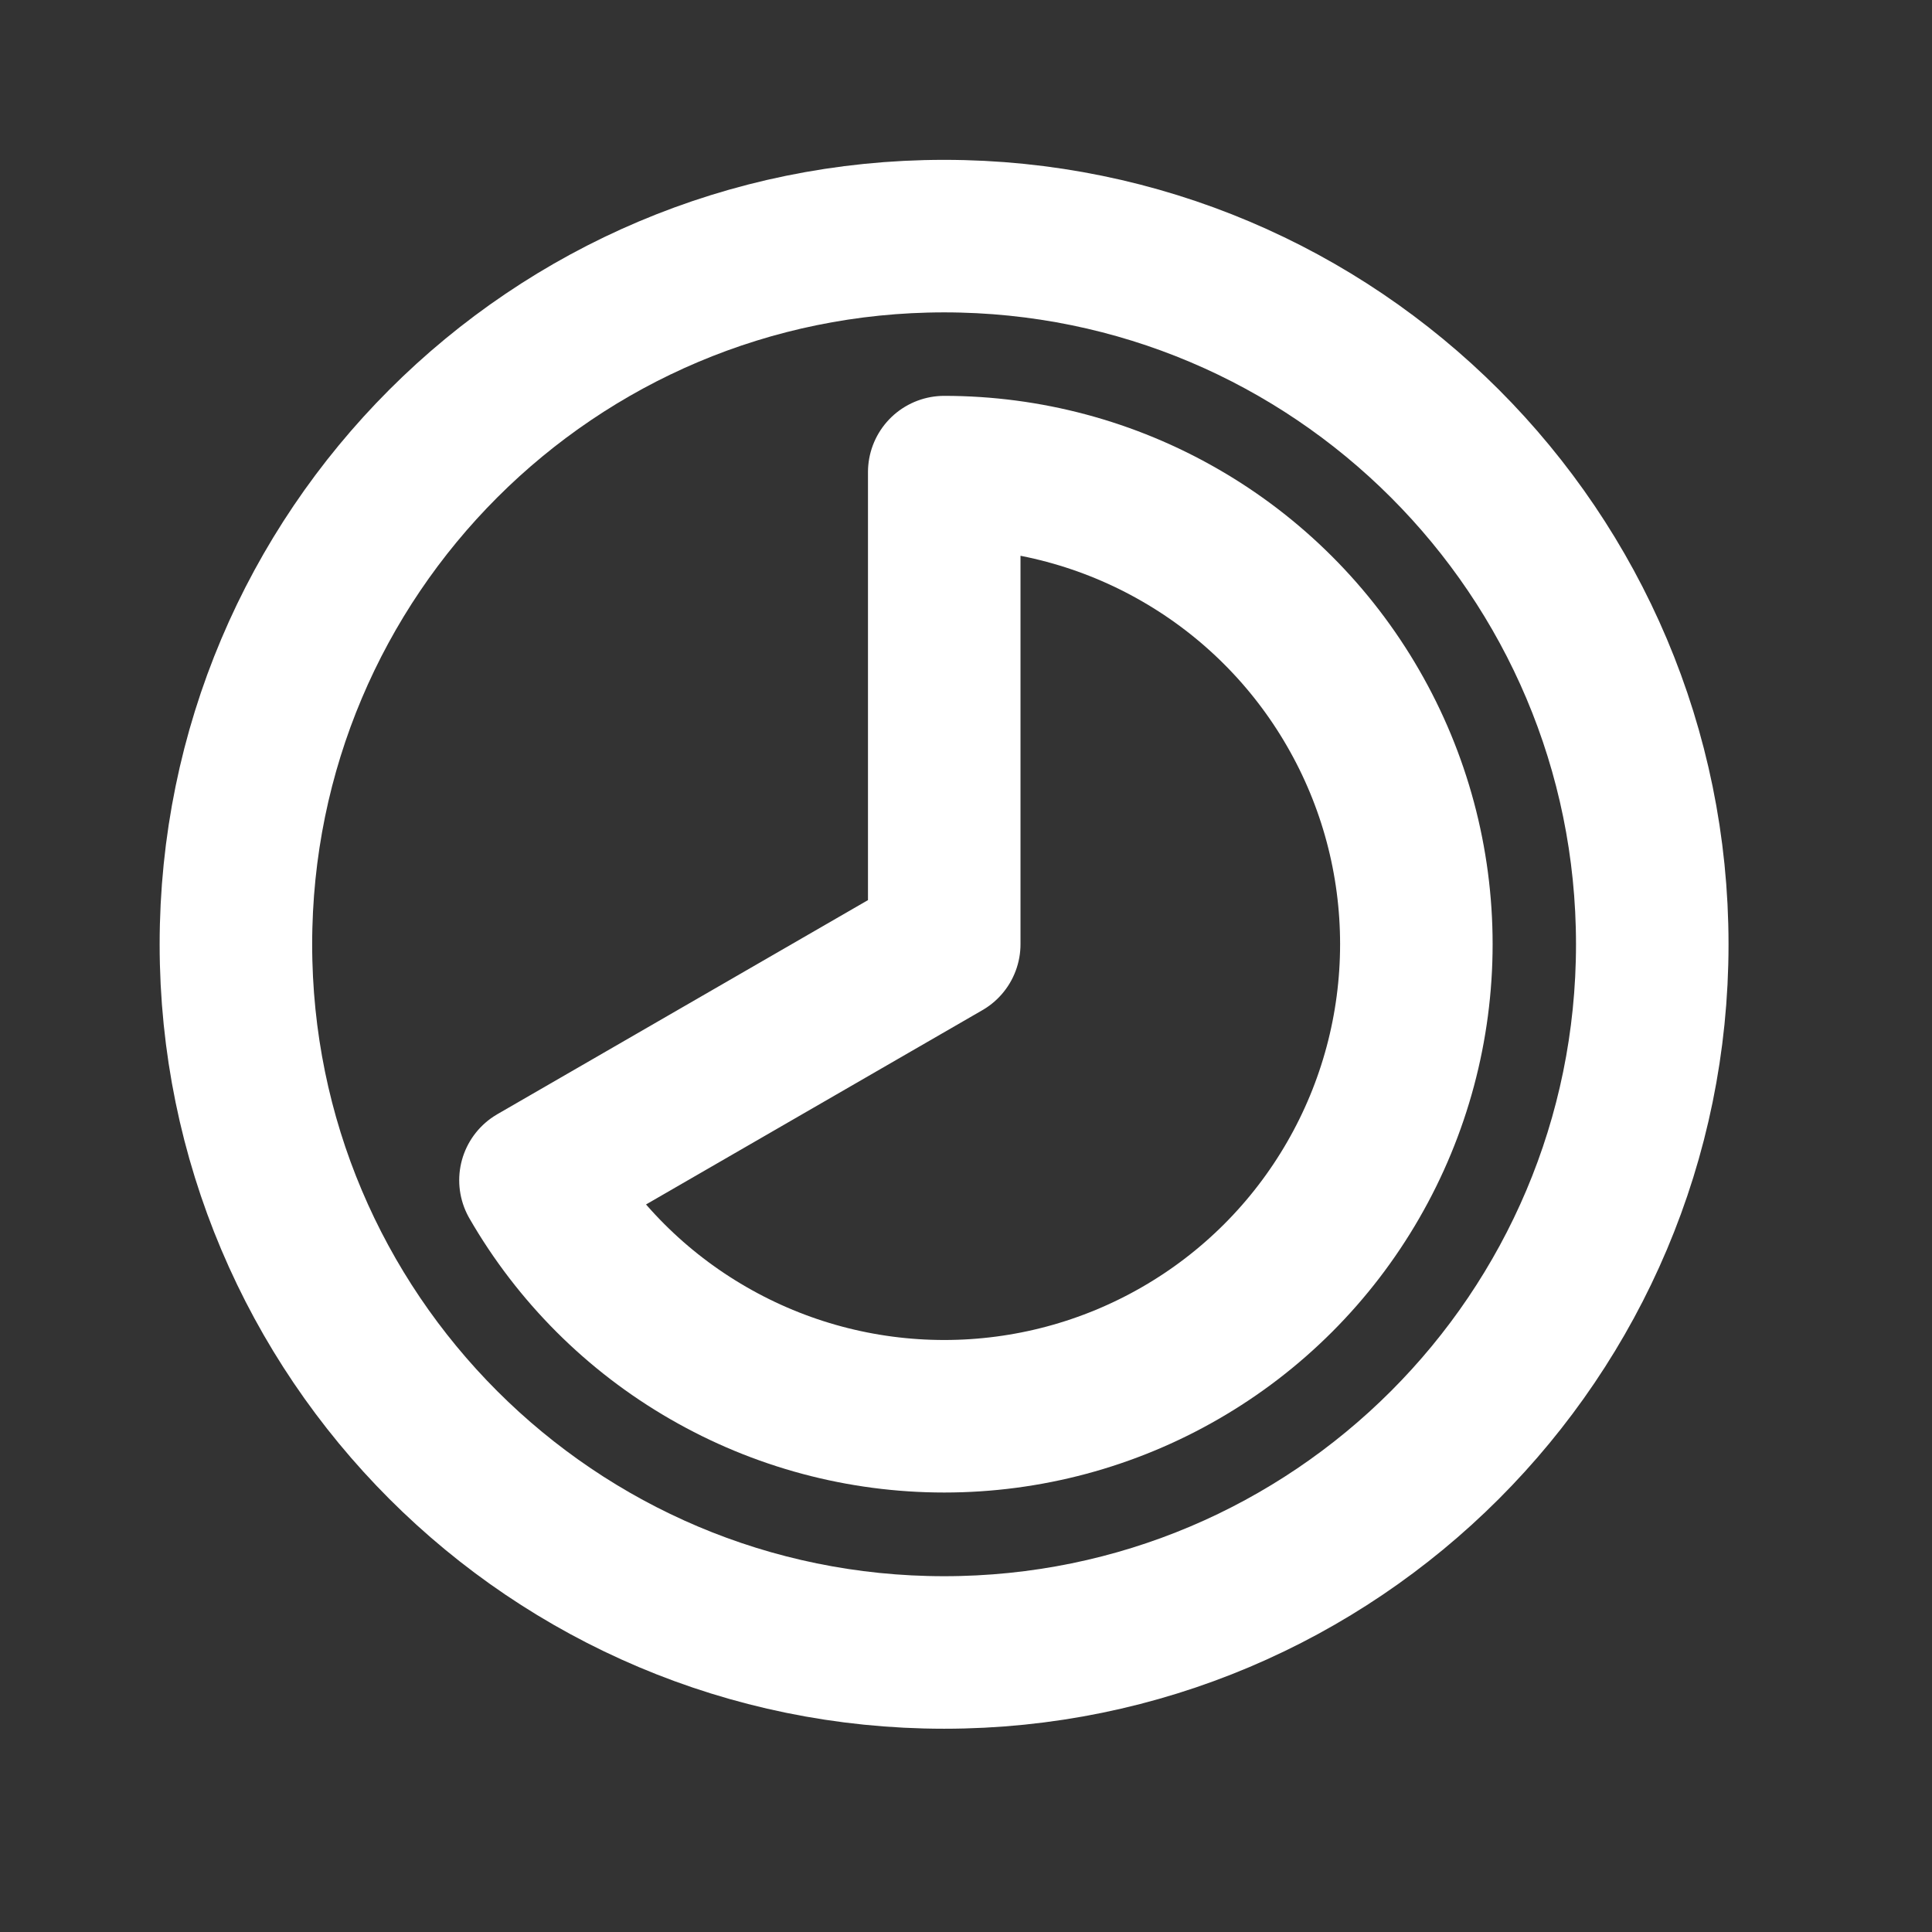 <svg width="19" height="19" viewBox="0 0 19 19" fill="none" xmlns="http://www.w3.org/2000/svg">
<rect x="0" y="0" width="19" height="19" fill="#333333" stroke="none"/>
<path d="M9.285 16.251C13.131 16.251 16.249 13.133 16.249 9.287C16.249 5.44 13.131 2.322 9.285 2.322C5.438 2.322 2.32 5.44 2.32 9.287C2.32 13.133 5.438 16.251 9.285 16.251Z" stroke="white" stroke-width="1.5" stroke-linecap="round" stroke-linejoin="round"/>
<path d="M9.286 4.643C10.101 4.643 10.902 4.857 11.608 5.265C12.314 5.672 12.9 6.258 13.307 6.964C13.715 7.67 13.929 8.47 13.929 9.285C13.929 10.1 13.715 10.901 13.307 11.607C12.9 12.313 12.314 12.899 11.608 13.306C10.902 13.714 10.101 13.928 9.286 13.928C8.471 13.928 7.671 13.714 6.965 13.306C6.259 12.899 5.673 12.313 5.266 11.607L9.286 9.285V4.643Z" stroke="white" stroke-width="1.5" stroke-linecap="round" stroke-linejoin="round"/>
</svg>
